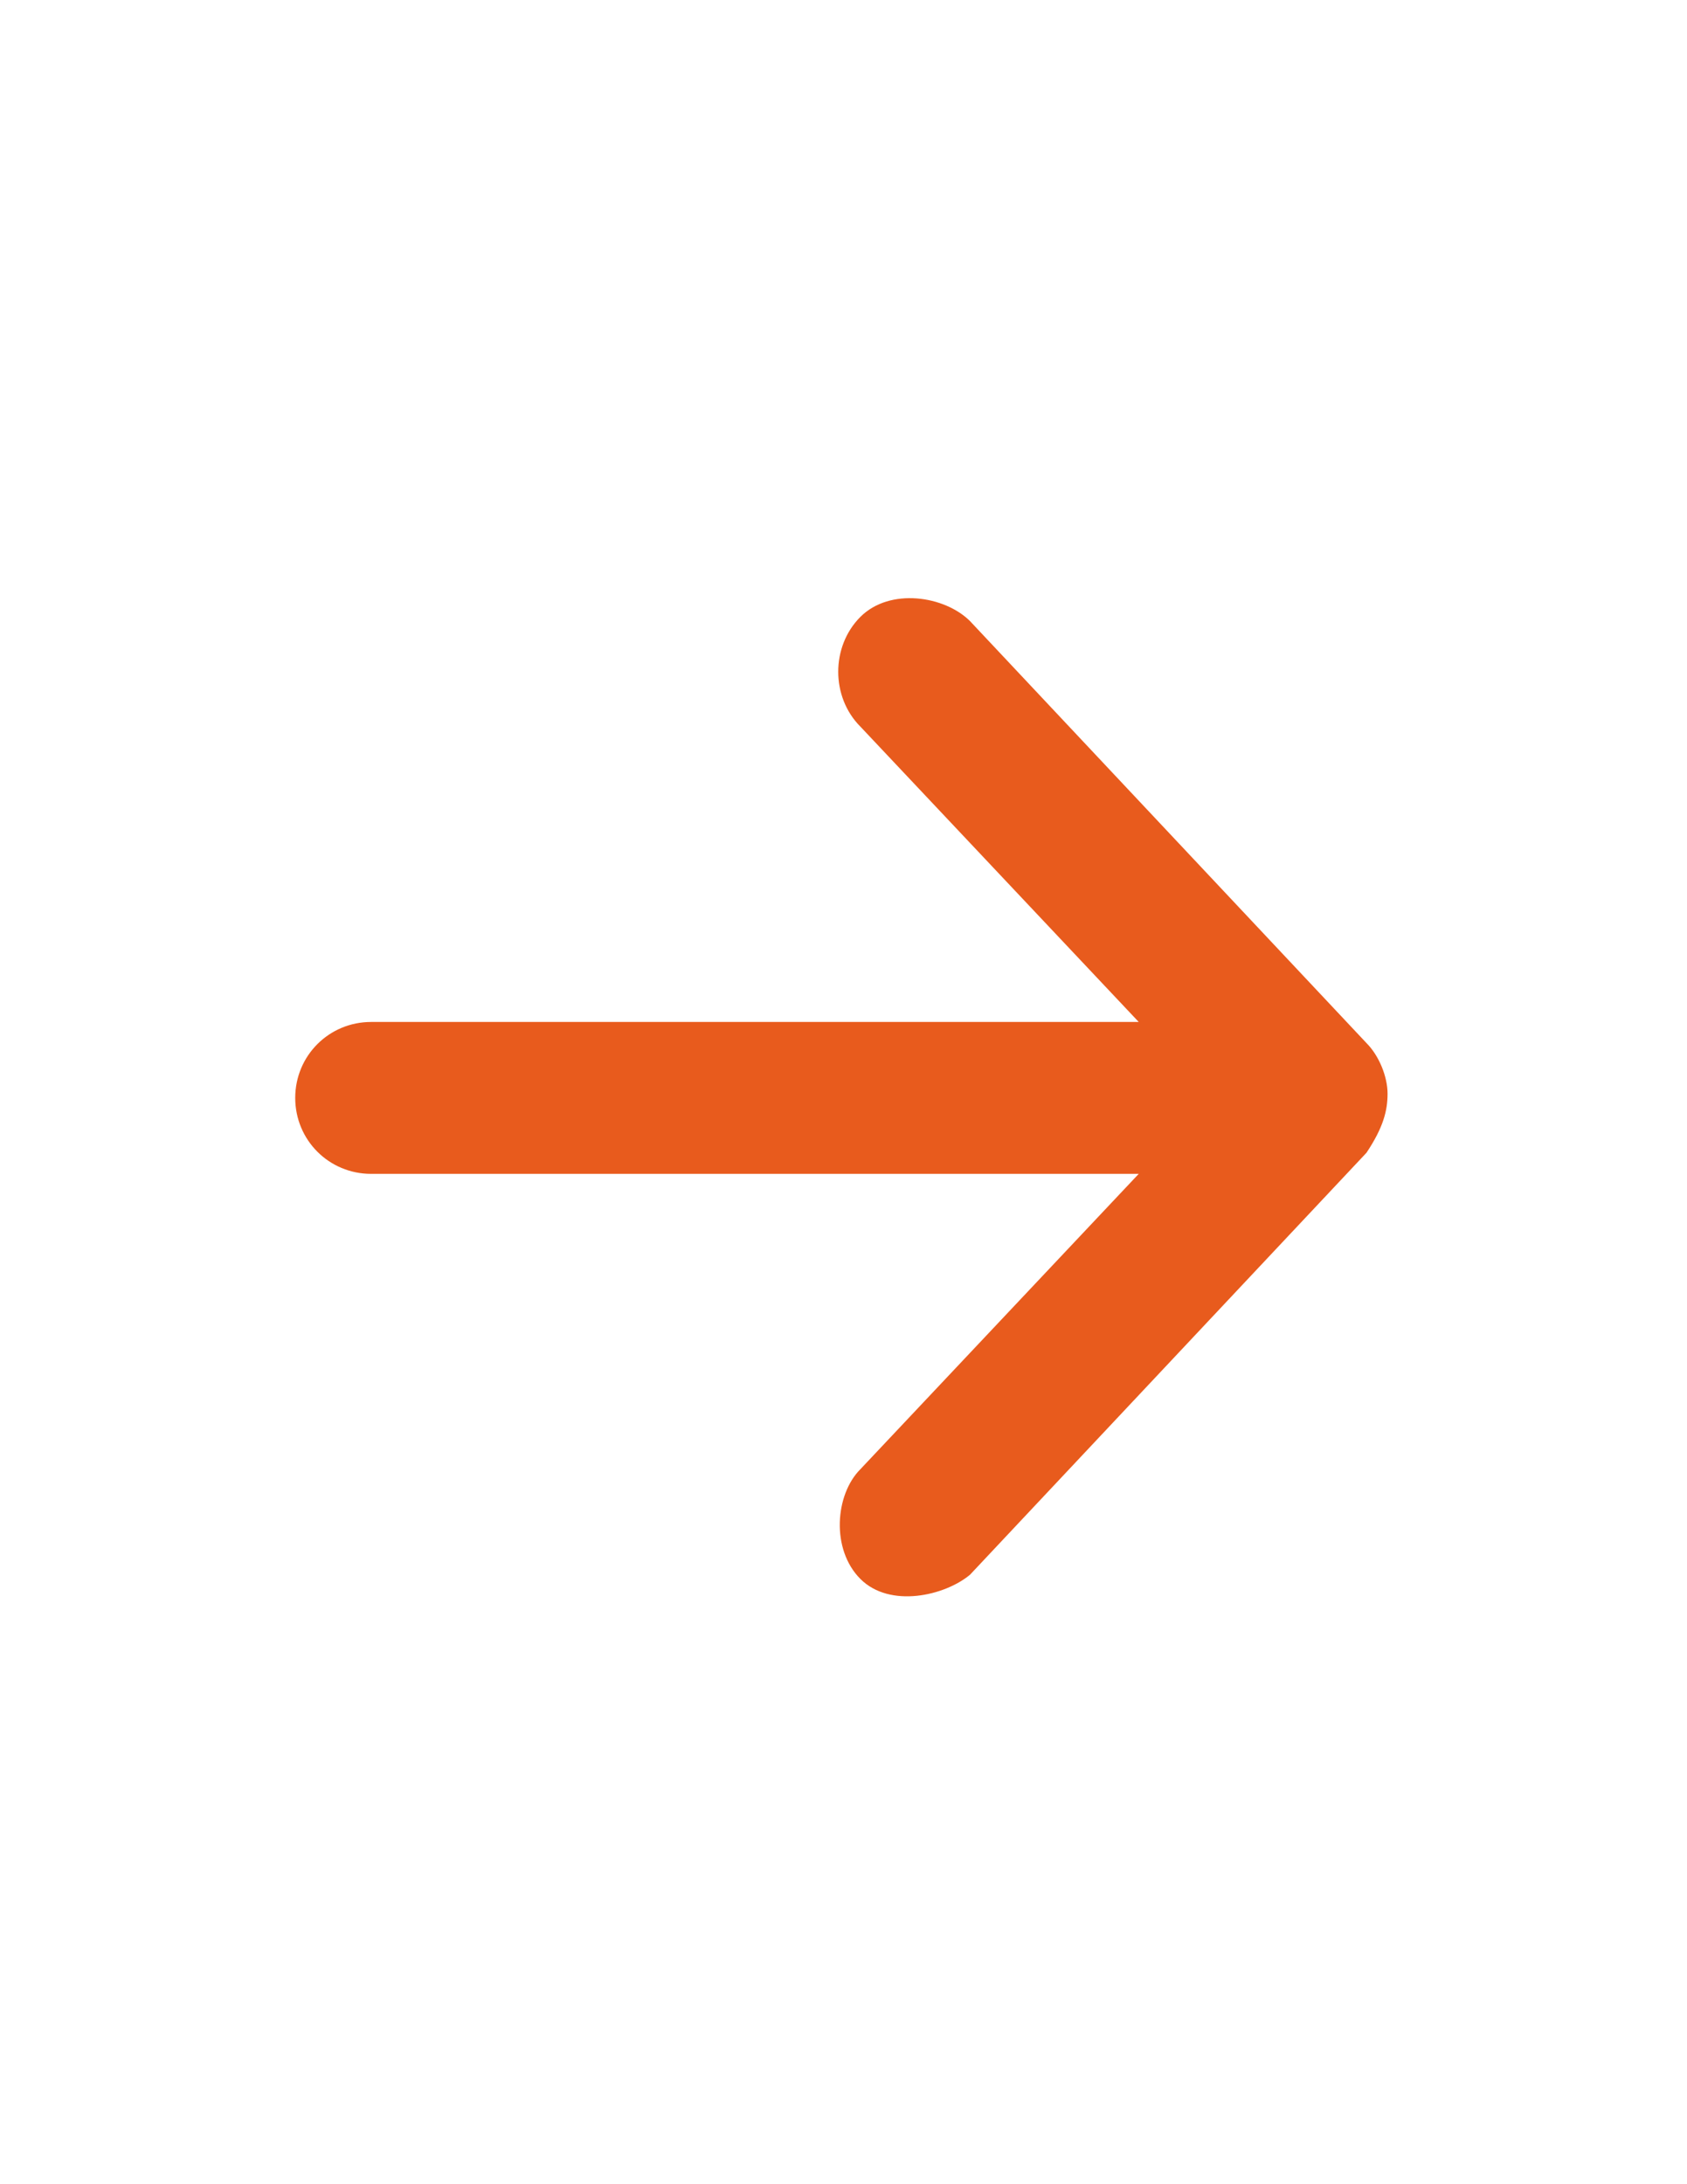 <?xml version="1.0" encoding="utf-8"?>
<!-- Generator: Adobe Illustrator 17.0.0, SVG Export Plug-In . SVG Version: 6.00 Build 0)  -->
<!DOCTYPE svg PUBLIC "-//W3C//DTD SVG 1.1//EN" "http://www.w3.org/Graphics/SVG/1.1/DTD/svg11.dtd">
<svg version="1.1" id="Ebene_1" xmlns="http://www.w3.org/2000/svg" xmlns:xlink="http://www.w3.org/1999/xlink" x="0px" y="0px"
	 width="612px" height="792px" viewBox="0 0 612 792" enable-background="new 0 0 612 792" xml:space="preserve">
<g transform="translate(0,-952.362)">
	<path fill="#E85B1D" d="M503.37,1348.941c0-6.12-3.06-13.77-7.65-18.36l-143.82-153c-9.18-9.18-29.07-12.24-39.78-1.53
		s-10.71,29.07,0,39.78l100.98,107.1H134.64c-15.3,0-27.54,12.24-27.54,27.54c0,15.3,12.24,27.54,27.54,27.54H413.1l-100.98,107.1
		c-9.18,9.18-10.71,29.07,0,39.78c10.71,10.71,30.6,6.12,39.78-1.53l143.82-153C501.84,1361.181,503.37,1355.061,503.37,1348.941
		L503.37,1348.941z"/>
</g>
</svg>
